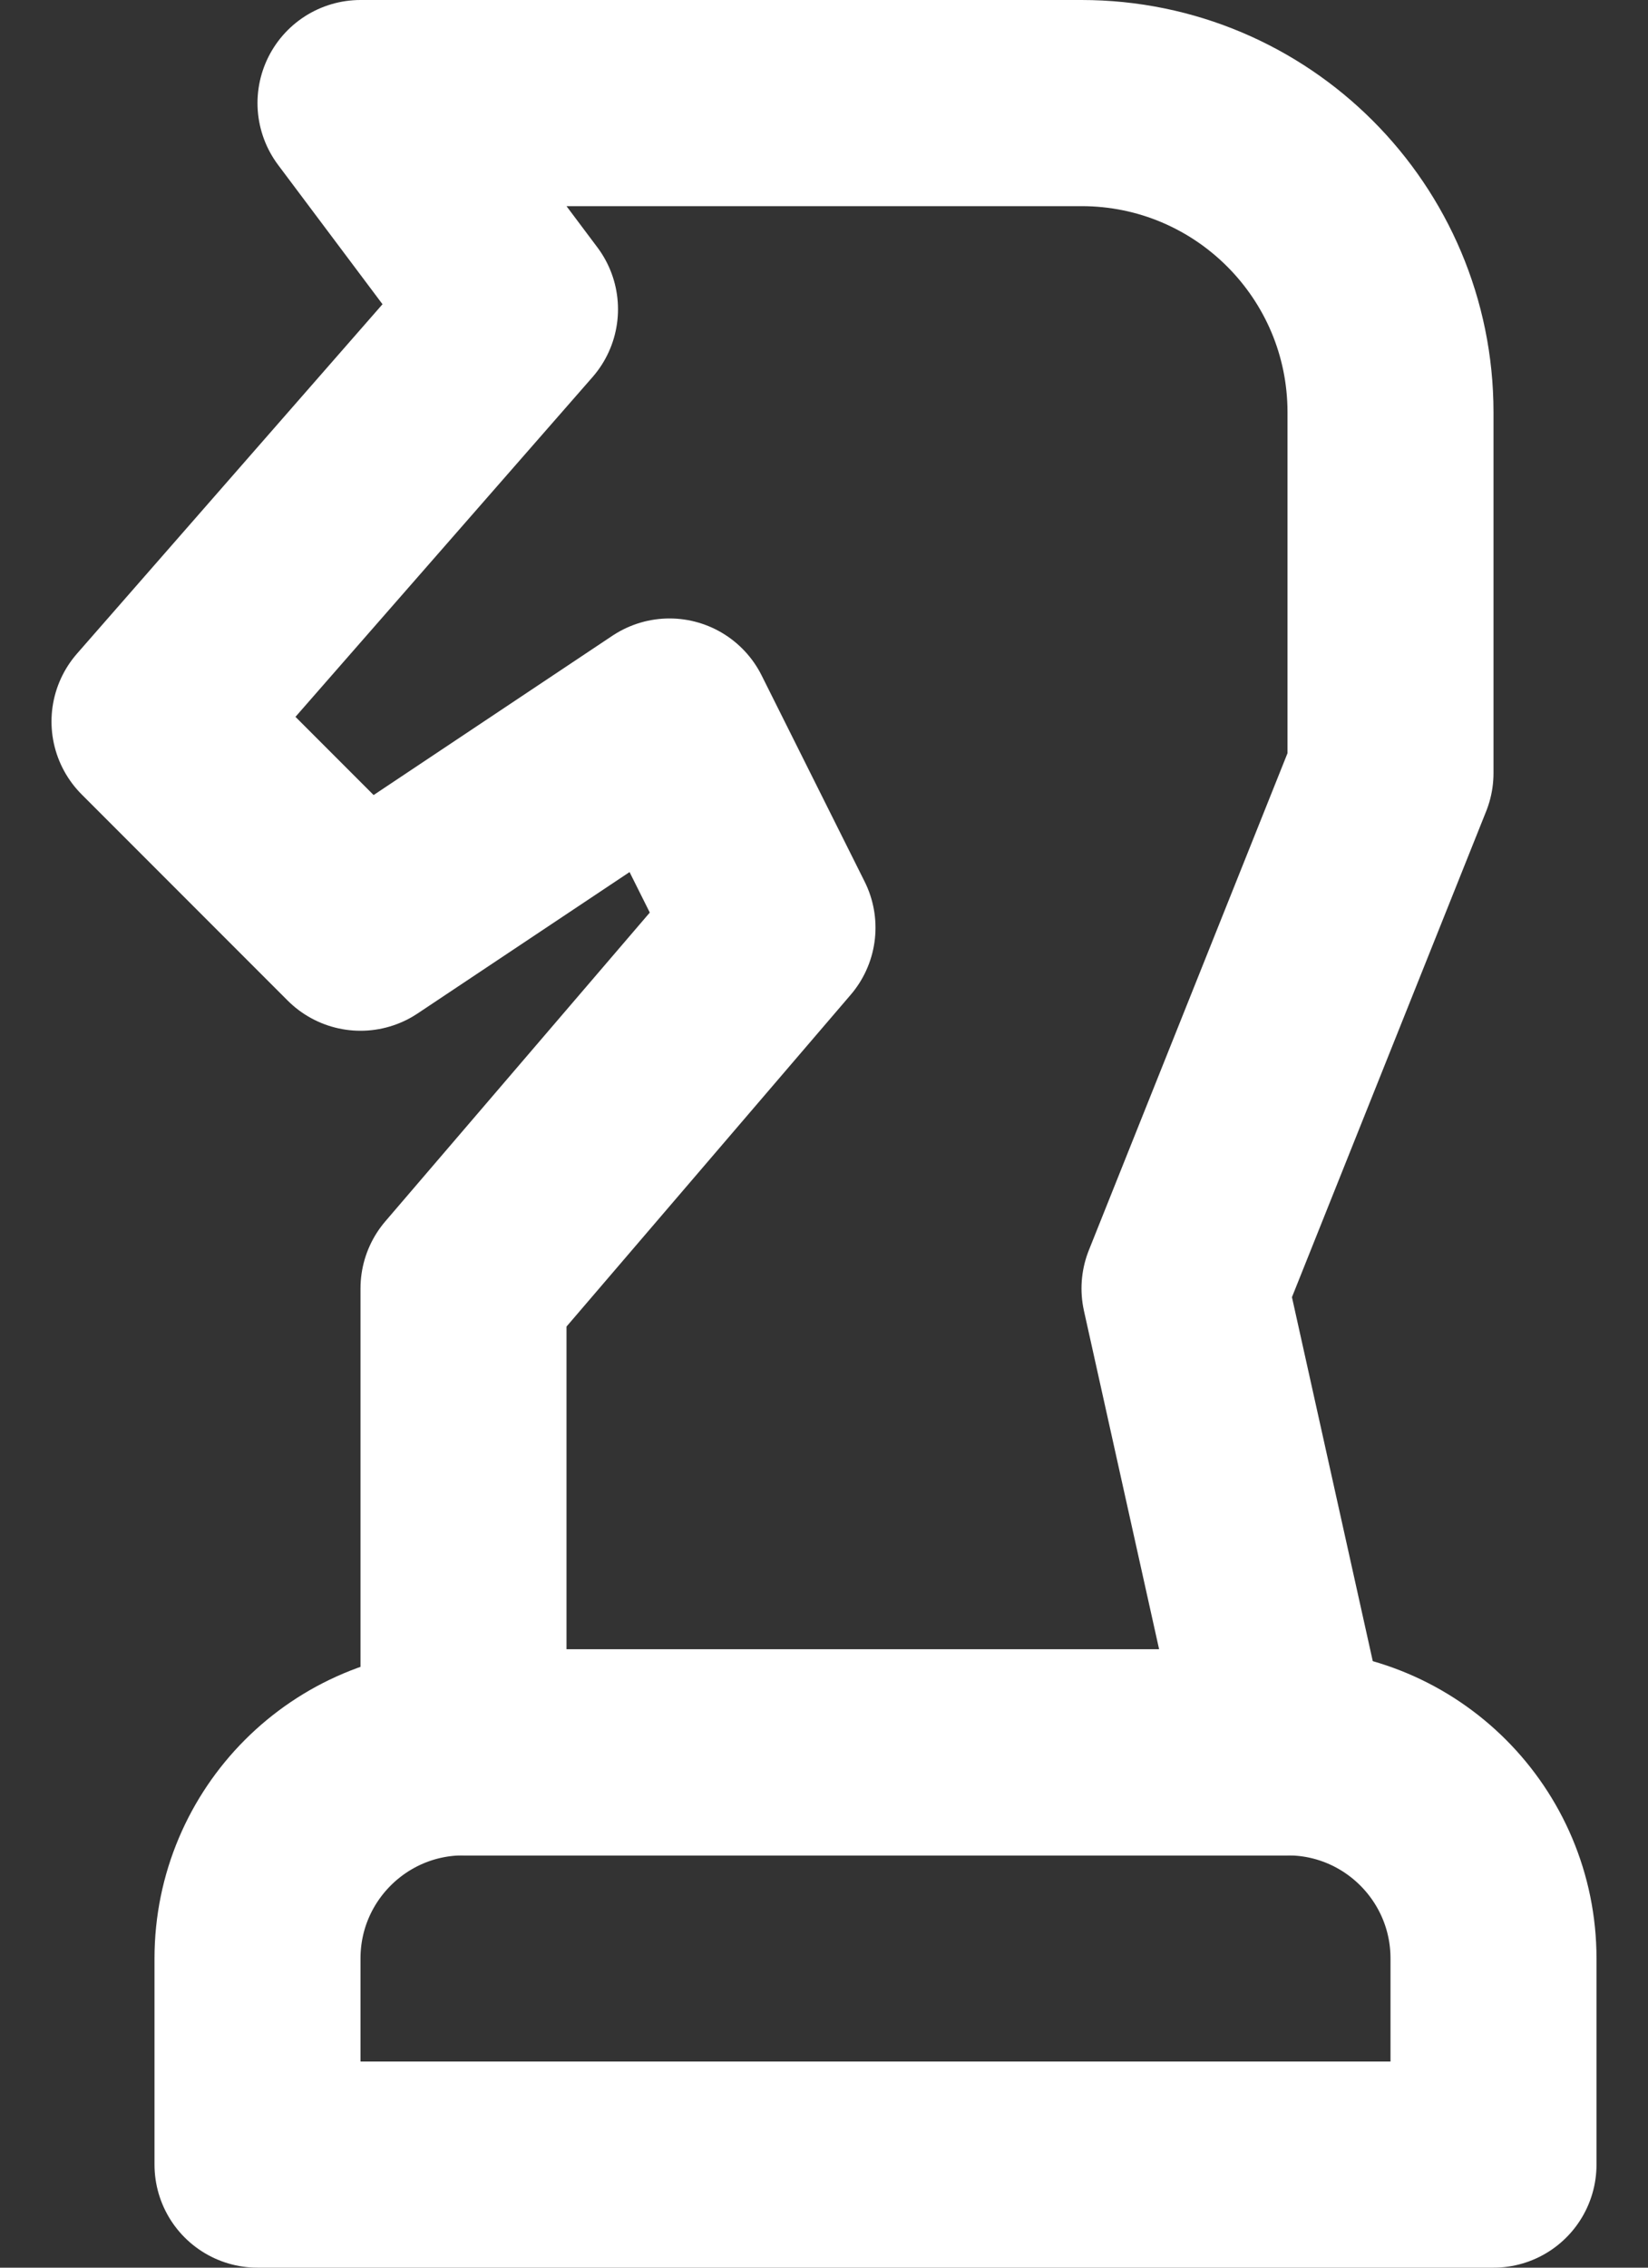 <svg width="16" height="22" viewBox="0 0 16 22" fill="none" xmlns="http://www.w3.org/2000/svg">
<rect x="0" y="0" width="16" height="22" fill="#333333" stroke="none"/>
<path d="M2.5 19C2.5 17.896 3.395 17 4.5 17H12.5C13.605 17 14.5 17.896 14.5 19V21H2.5V19Z" stroke="white" stroke-width="2" stroke-linejoin="round"/>
<path d="M3.5 1H10.5C12.157 1 13.5 2.343 13.5 4V7.5L11.5 12.5L12.5 17H4.5V12.5L7.5 9L6.5 7L3.5 9L1.5 7L5 3L3.5 1Z" stroke="white" stroke-width="2" stroke-linejoin="round"/>
</svg>
